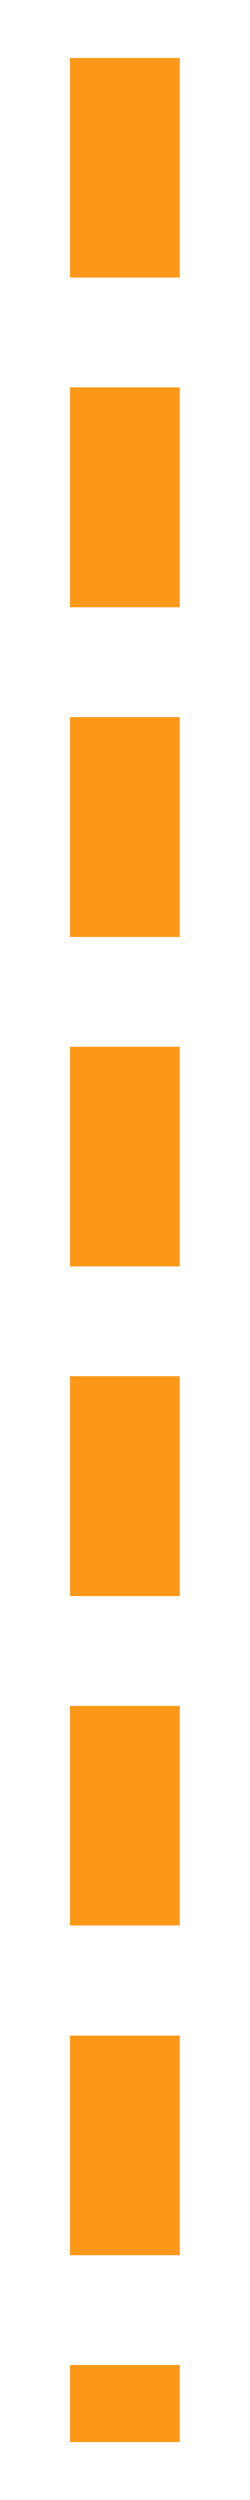<?xml version="1.0" encoding="UTF-8"?> <!-- Creator: CorelDRAW X8 --> <svg xmlns="http://www.w3.org/2000/svg" xmlns:xlink="http://www.w3.org/1999/xlink" xml:space="preserve" width="8.467mm" height="84.667mm" style="shape-rendering:geometricPrecision; text-rendering:geometricPrecision; image-rendering:optimizeQuality; fill-rule:evenodd; clip-rule:evenodd" viewBox="0 0 847 8467"> <defs> <style type="text/css"> <![CDATA[ .fil0 {fill:#FC9817} ]]> </style> </defs> <g id="Слой_x0020_1">  <g id="_2383911749488"> <polygon class="fil0" points="237,7639 609,7639 609,6895 237,6895 "></polygon> <polygon class="fil0" points="237,939 609,939 609,195 237,195 "></polygon> <polygon class="fil0" points="237,2056 609,2056 609,1311 237,1311 "></polygon> <polygon class="fil0" points="237,3173 609,3173 609,2428 237,2428 "></polygon> <polygon class="fil0" points="237,4289 609,4289 609,3545 237,3545 "></polygon> <polygon class="fil0" points="237,5406 609,5406 609,4661 237,4661 "></polygon> <polygon class="fil0" points="237,6522 609,6522 609,5778 237,5778 "></polygon> <polygon class="fil0" points="237,8272 609,8272 609,8011 237,8011 "></polygon> </g> </g> </svg> 